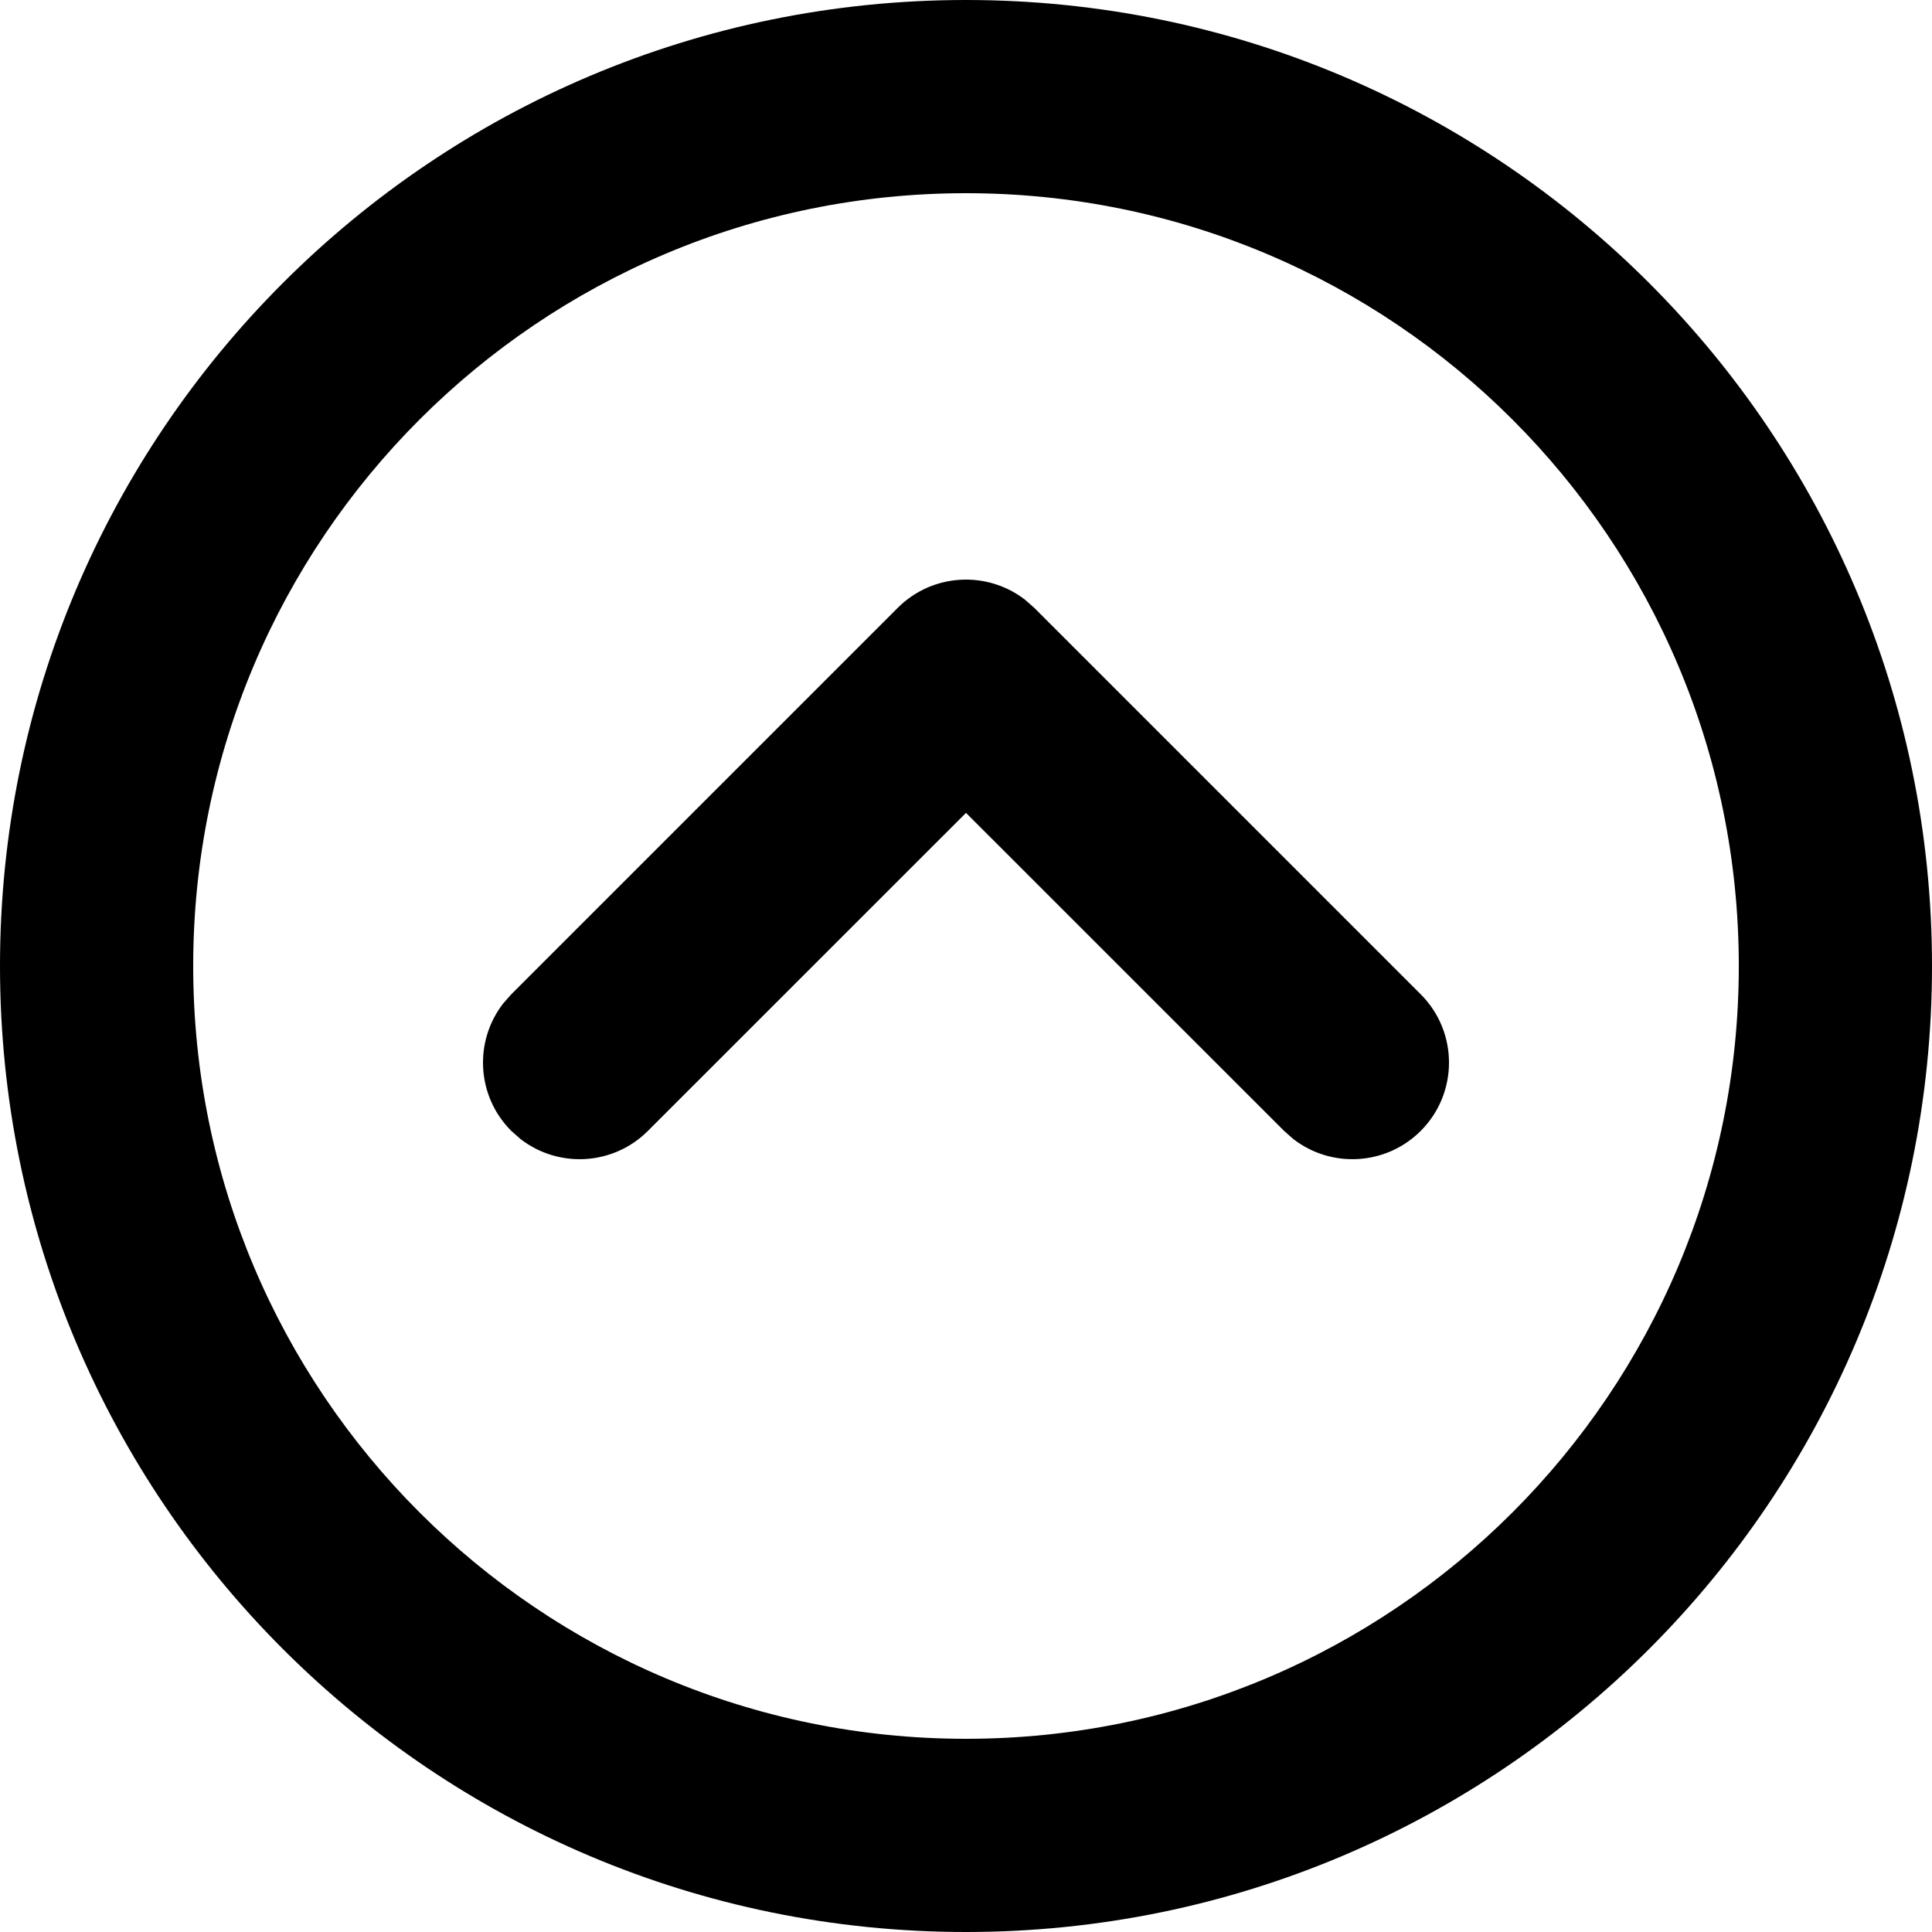 <?xml version="1.0" encoding="utf-8"?>
<!-- Generator: Adobe Illustrator 14.0.0, SVG Export Plug-In . SVG Version: 6.00 Build 43363)  -->
<!DOCTYPE svg PUBLIC "-//W3C//DTD SVG 1.1//EN" "http://www.w3.org/Graphics/SVG/1.1/DTD/svg11.dtd">
<svg version="1.1" id="Calque_1" xmlns="http://www.w3.org/2000/svg" xmlns:xlink="http://www.w3.org/1999/xlink" x="0px" y="0px"
	 width="560px" height="560px" viewBox="11 8 560 560" enable-background="new 11 8 560 560" xml:space="preserve">
<path d="M291,8c154.641,0,280,125.36,280,280c0,154.64-125.359,280-280,280C136.36,568,11,442.64,11,288C11,133.36,136.36,8,291,8z
	 M291,64C167.29,64,67,164.29,67,288s100.29,224,224,224c123.711,0,224-100.29,224-224S414.711,64,291,64z M308.16,181.87
	l2.641,2.328l112,112c10.934,10.938,10.934,28.663,0,39.602c-10.094,10.091-25.977,10.867-36.961,2.328l-2.641-2.328L291,243.62
	l-92.2,92.18c-10.094,10.091-25.977,10.867-36.961,2.328l-2.641-2.328c-10.09-10.094-10.867-25.977-2.328-36.961l2.328-2.641
	l112-112C281.293,174.108,297.176,173.332,308.16,181.87L308.16,181.87z"/>
</svg>
